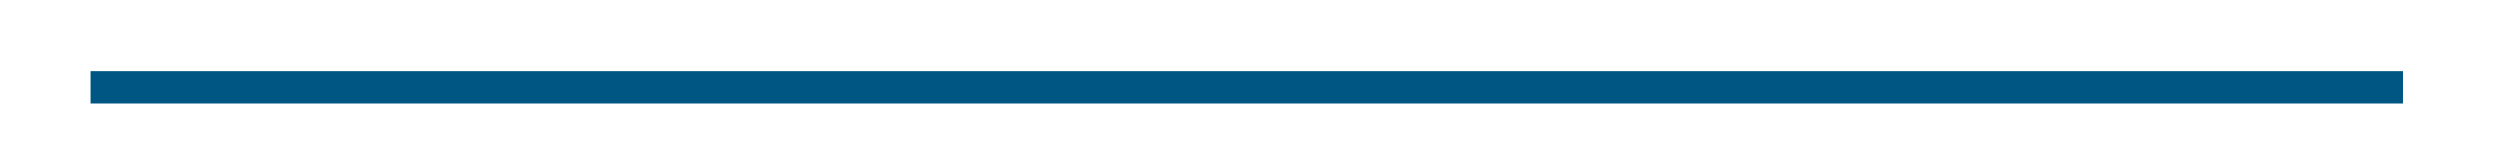 <?xml version="1.0" encoding="utf-8"?>
<!-- Generator: Adobe Illustrator 25.4.1, SVG Export Plug-In . SVG Version: 6.00 Build 0)  -->
<svg version="1.1" id="Livello_1" xmlns="http://www.w3.org/2000/svg" xmlns:xlink="http://www.w3.org/1999/xlink" x="0px" y="0px"
	 viewBox="0 0 154.6 10.3" style="enable-background:new 0 0 154.6 10.3;" xml:space="preserve">
<style type="text/css">
	.st0{fill:#005682;stroke:#005682;stroke-width:2;}
</style>
<line class="st0" x1="5.6" y1="5.4" x2="148.6" y2="5.4"/>
</svg>
